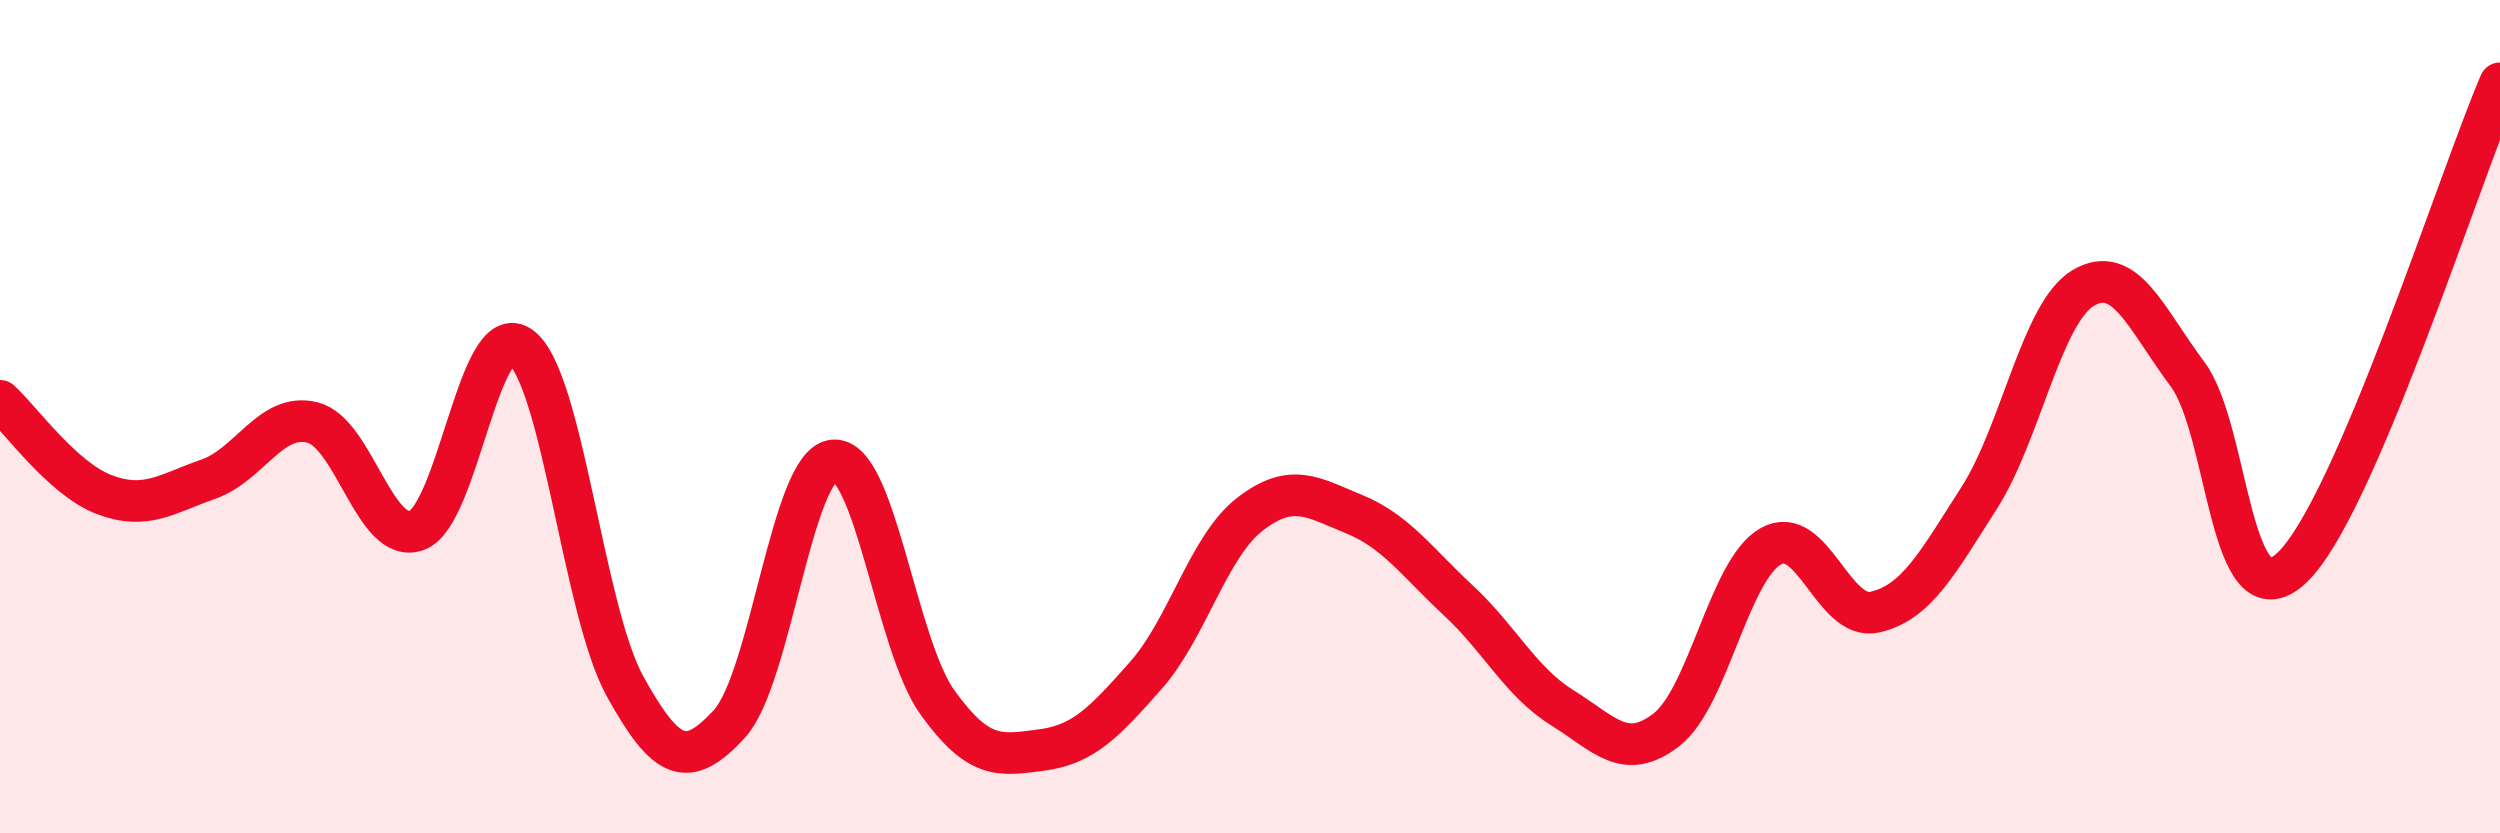 
    <svg width="60" height="20" viewBox="0 0 60 20" xmlns="http://www.w3.org/2000/svg">
      <path
        d="M 0,9.62 C 0.5,10.07 1.5,11.49 2.5,11.87 C 3.5,12.25 4,11.85 5,11.5 C 6,11.15 6.5,9.89 7.5,10.14 C 8.5,10.39 9,13.09 10,12.73 C 11,12.37 11.5,7.58 12.5,8.33 C 13.5,9.08 14,14.66 15,16.47 C 16,18.28 16.5,18.46 17.5,17.38 C 18.5,16.3 19,11.15 20,11.05 C 21,10.95 21.5,15.47 22.5,16.86 C 23.5,18.25 24,18.13 25,18 C 26,17.87 26.5,17.34 27.5,16.21 C 28.5,15.08 29,13.11 30,12.34 C 31,11.57 31.5,11.93 32.5,12.34 C 33.5,12.75 34,13.48 35,14.41 C 36,15.34 36.5,16.37 37.5,16.99 C 38.5,17.61 39,18.29 40,17.51 C 41,16.73 41.5,13.67 42.5,13.11 C 43.5,12.55 44,14.92 45,14.69 C 46,14.46 46.5,13.51 47.5,11.95 C 48.5,10.39 49,7.5 50,6.91 C 51,6.32 51.5,7.64 52.5,8.98 C 53.5,10.32 53.5,15.03 55,13.63 C 56.5,12.23 59,4.33 60,2L60 20L0 20Z"
        fill="#EB0A25"
        opacity="0.1"
        stroke-linecap="round"
        stroke-linejoin="round"
      />
      <path
        d="M 0,9.62 C 0.5,10.07 1.5,11.49 2.5,11.87 C 3.5,12.25 4,11.85 5,11.5 C 6,11.15 6.5,9.89 7.5,10.14 C 8.5,10.39 9,13.09 10,12.73 C 11,12.37 11.5,7.58 12.5,8.33 C 13.5,9.08 14,14.66 15,16.47 C 16,18.28 16.5,18.46 17.5,17.38 C 18.5,16.3 19,11.15 20,11.05 C 21,10.95 21.5,15.47 22.5,16.86 C 23.5,18.25 24,18.13 25,18 C 26,17.87 26.5,17.34 27.5,16.21 C 28.5,15.08 29,13.11 30,12.34 C 31,11.57 31.5,11.93 32.5,12.34 C 33.5,12.75 34,13.48 35,14.41 C 36,15.34 36.5,16.37 37.5,16.99 C 38.5,17.61 39,18.29 40,17.51 C 41,16.73 41.5,13.67 42.5,13.11 C 43.5,12.55 44,14.92 45,14.69 C 46,14.46 46.5,13.51 47.5,11.95 C 48.5,10.39 49,7.5 50,6.91 C 51,6.32 51.5,7.64 52.5,8.98 C 53.5,10.32 53.5,15.03 55,13.63 C 56.5,12.23 59,4.33 60,2"
        stroke="#EB0A25"
        stroke-width="1"
        fill="none"
        stroke-linecap="round"
        stroke-linejoin="round"
      />
    </svg>
  